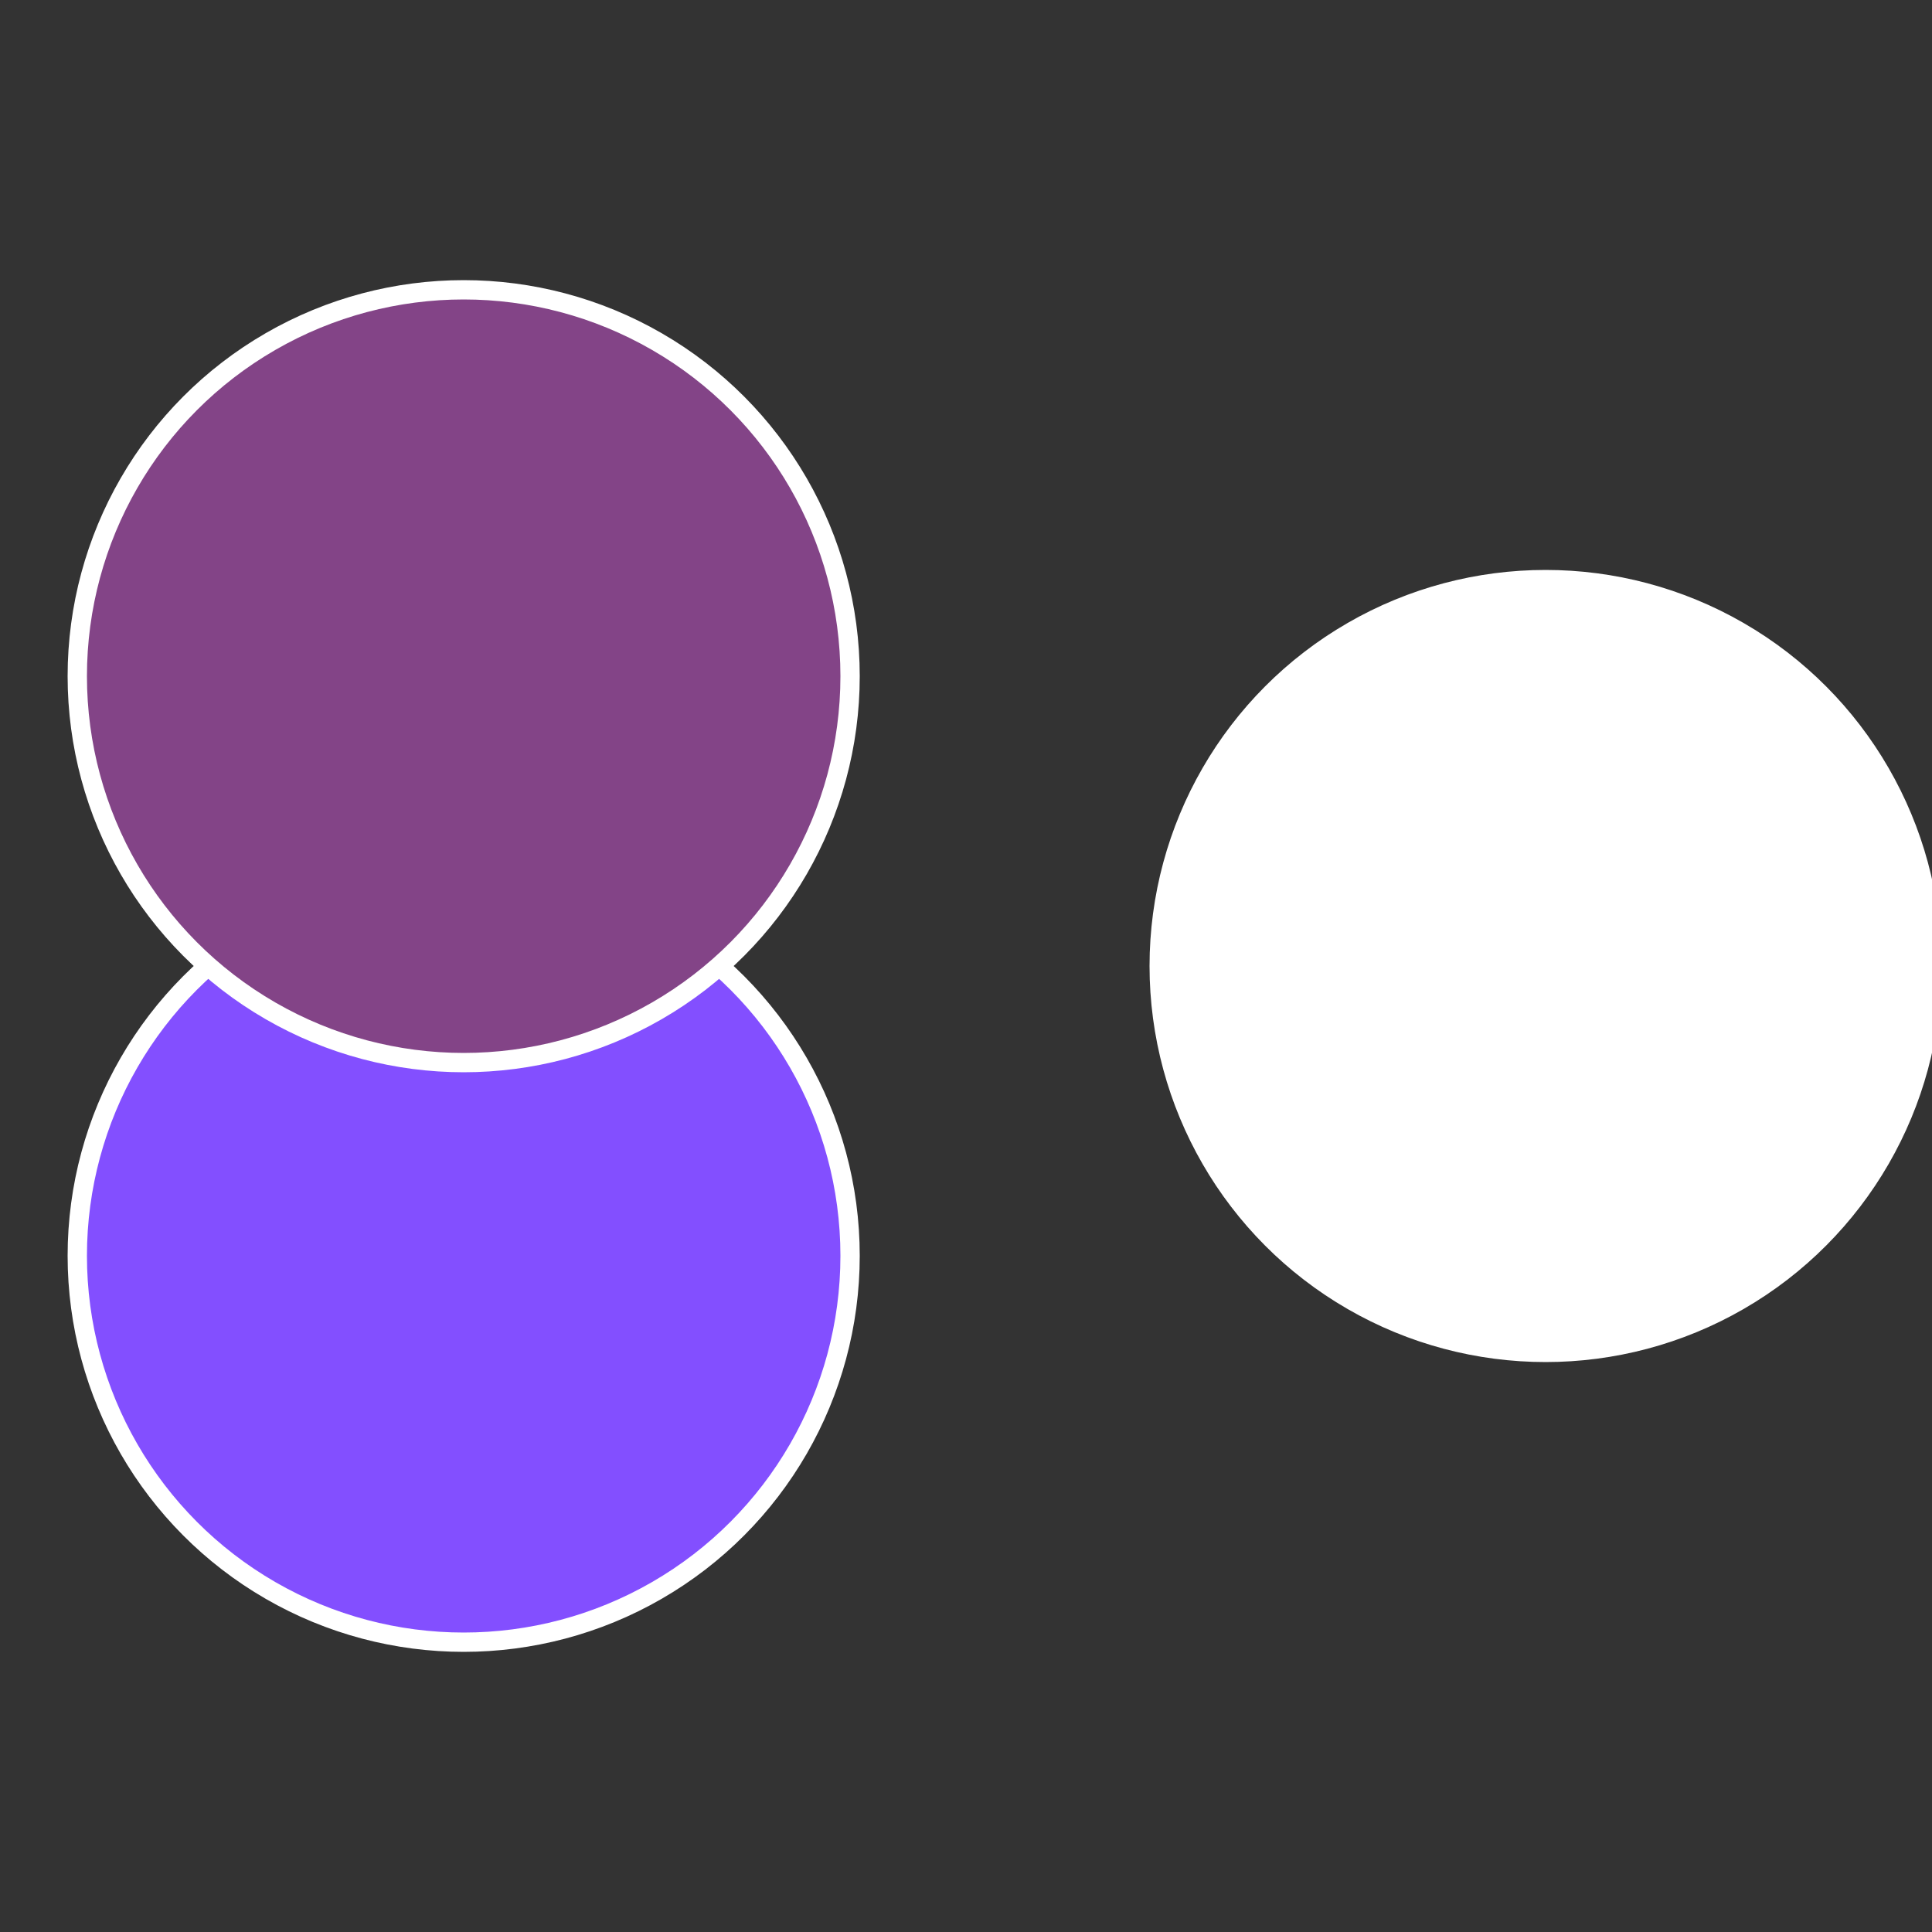 <?xml version="1.0" standalone="no"?>
<svg width="500" height="500" viewBox="-1 -1 2 2" xmlns="http://www.w3.org/2000/svg">
 
                <rect x="-1" y="-1" width="2" height="2" fill="#333333" stroke="none"/>
 
                <circle cx="0.6" cy="0" r="0.4" fill="#fffffffffffff8753be834" stroke="#fff" stroke-width="1%" />
             
                <circle cx="-0.52" cy="0.3" r="0.4" fill="#834fffffffffffff875fffffffffffffc22" stroke="#fff" stroke-width="1%" />
             
                <circle cx="-0.52" cy="-0.3" r="0.4" fill="#834487fffffffffffff875" stroke="#fff" stroke-width="1%" />
            </svg>
